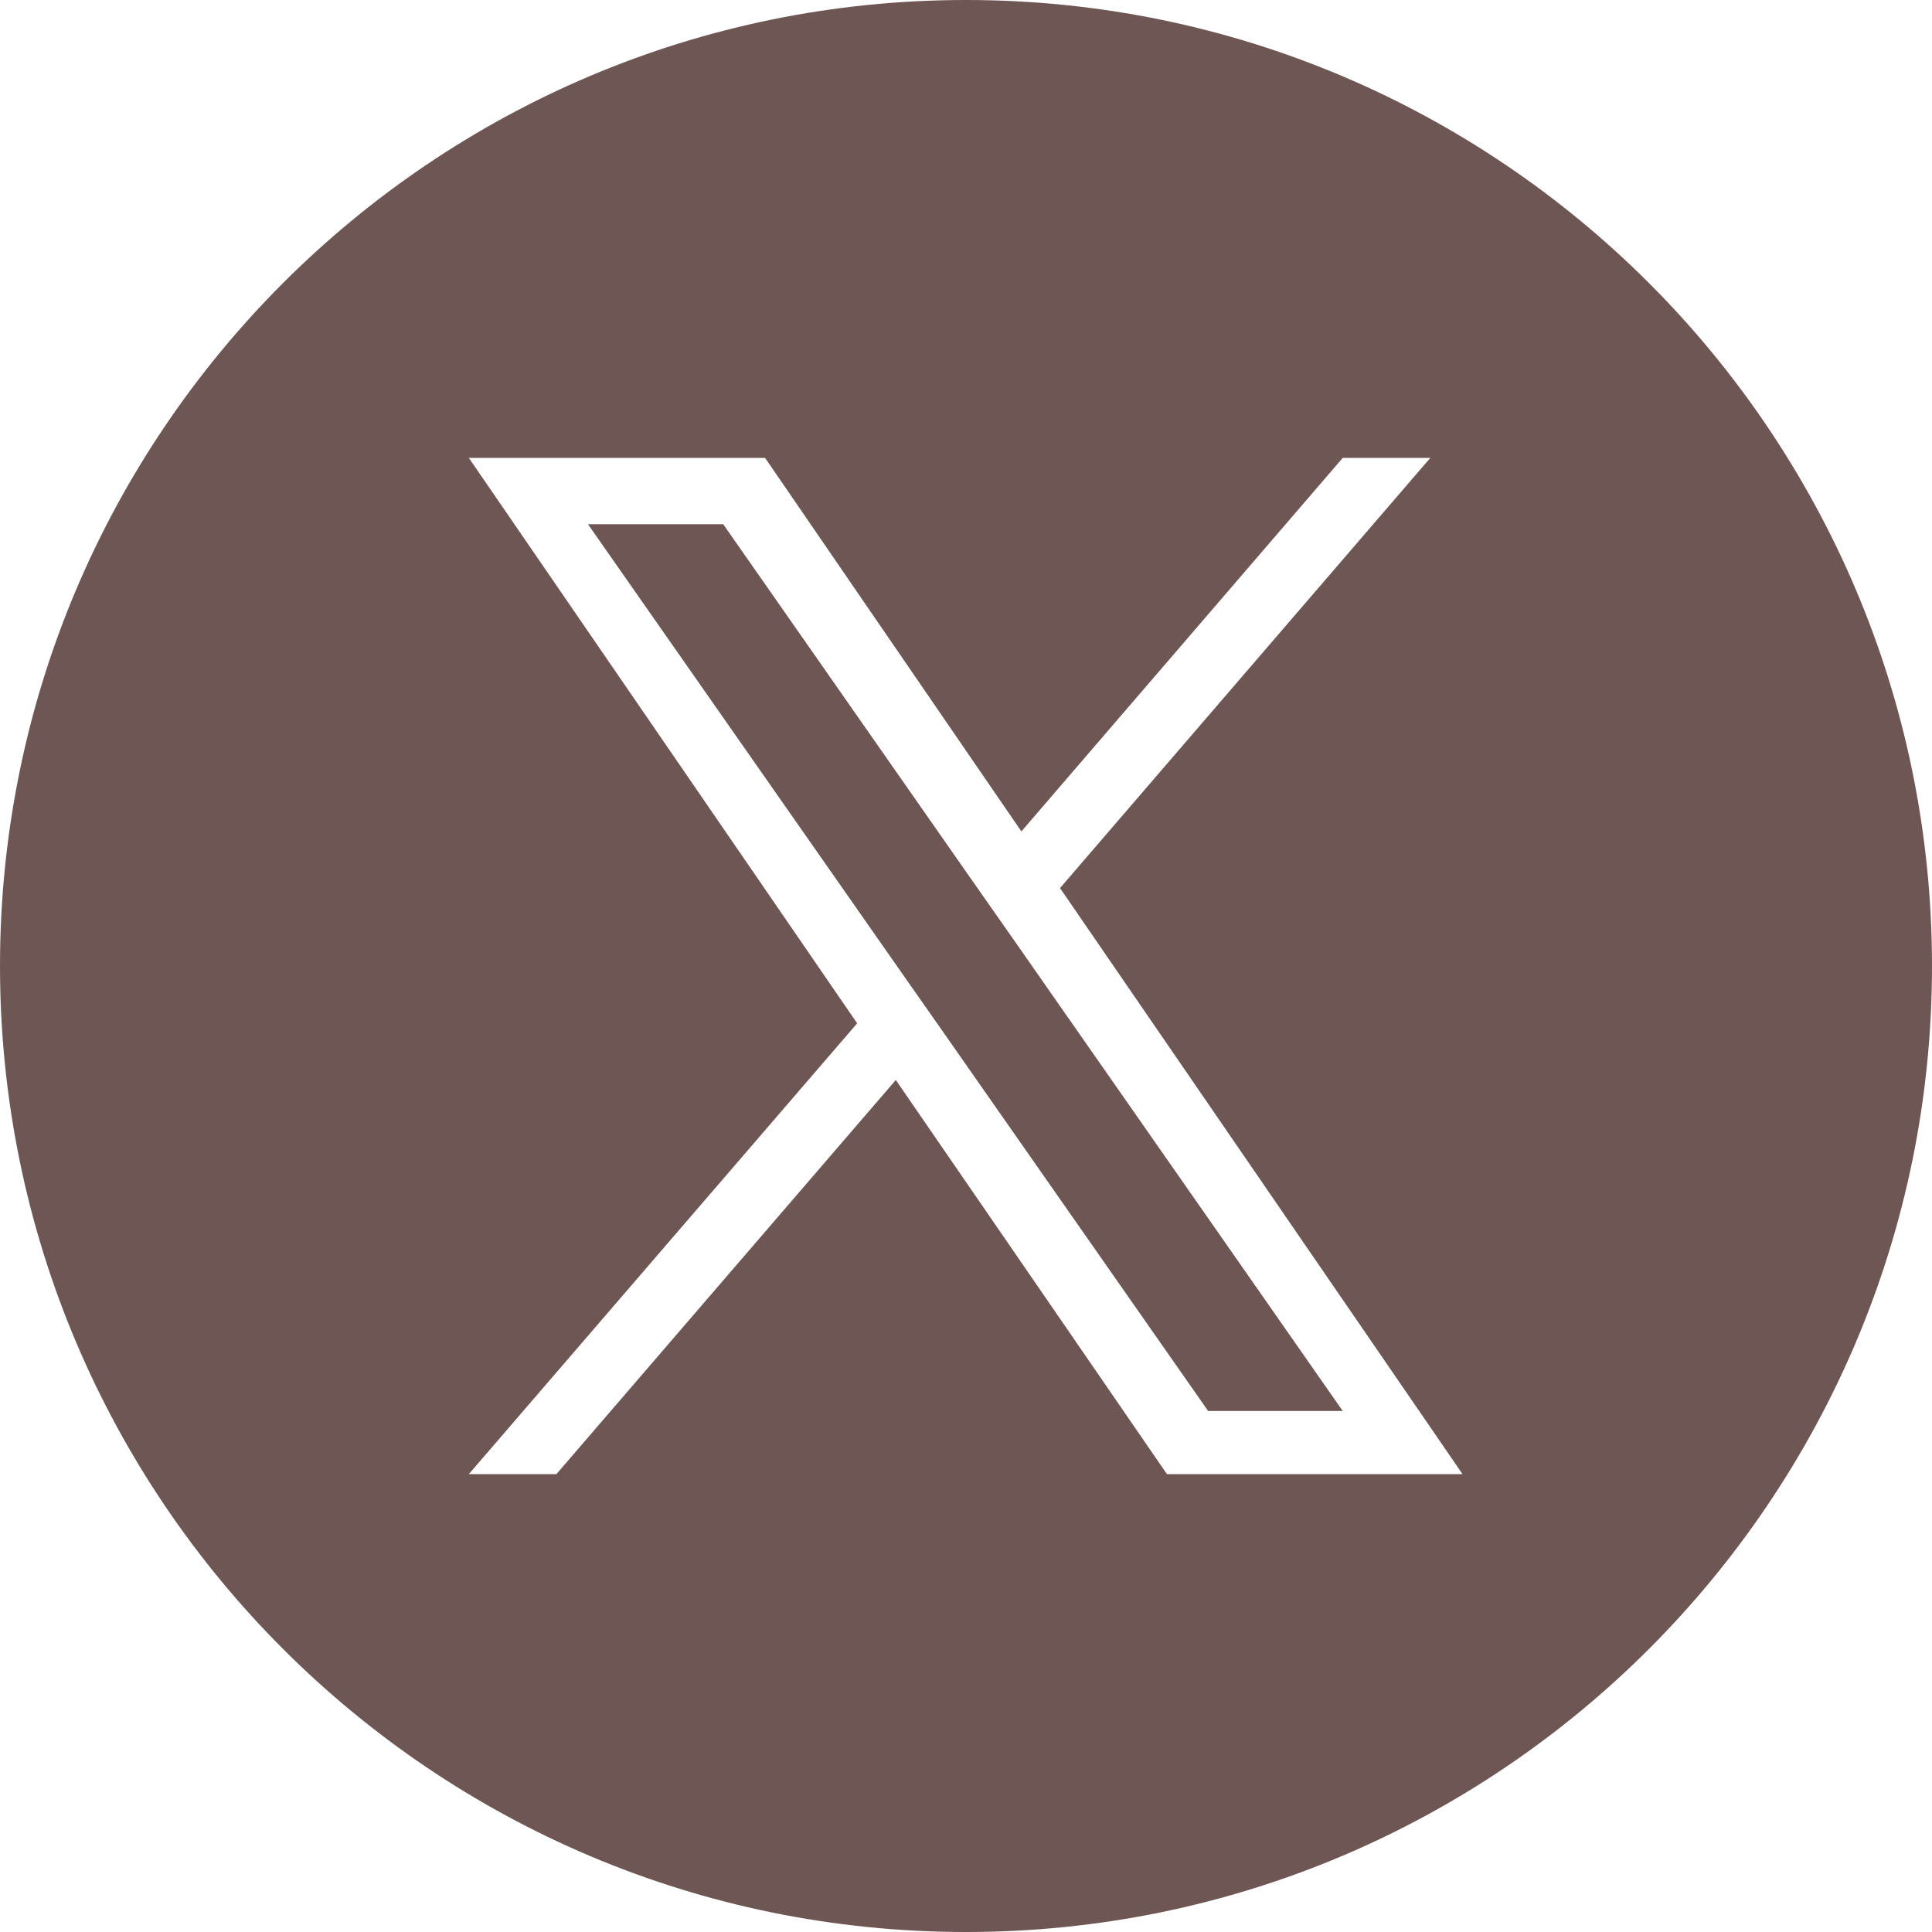 <svg xmlns="http://www.w3.org/2000/svg" viewBox="0 0 30 30">
  <defs>
    <style>
      .cls-1 {
        fill: #6e5654;
        stroke-width: 0px;
      }
    </style>
  </defs>
  <g id="bace">
    <g>
      <polygon class="cls-1" points="15.15 13.75 11.23 8.14 9.13 8.14 13.99 15.09 14.6 15.96 14.6 15.96 18.76 21.91 20.85 21.91 15.76 14.62 15.15 13.75"/>
      <path class="cls-1" d="M15,0C6.72,0,0,6.72,0,15s6.72,15,15,15,15-6.72,15-15S23.28,0,15,0ZM18.12,22.89l-4.21-6.12-5.27,6.12h-1.36l6.03-7L7.28,7.11h4.6l3.98,5.8,4.99-5.8h1.36l-5.75,6.68h0l6.25,9.1h-4.6Z"/>
    </g>
  </g>
</svg>